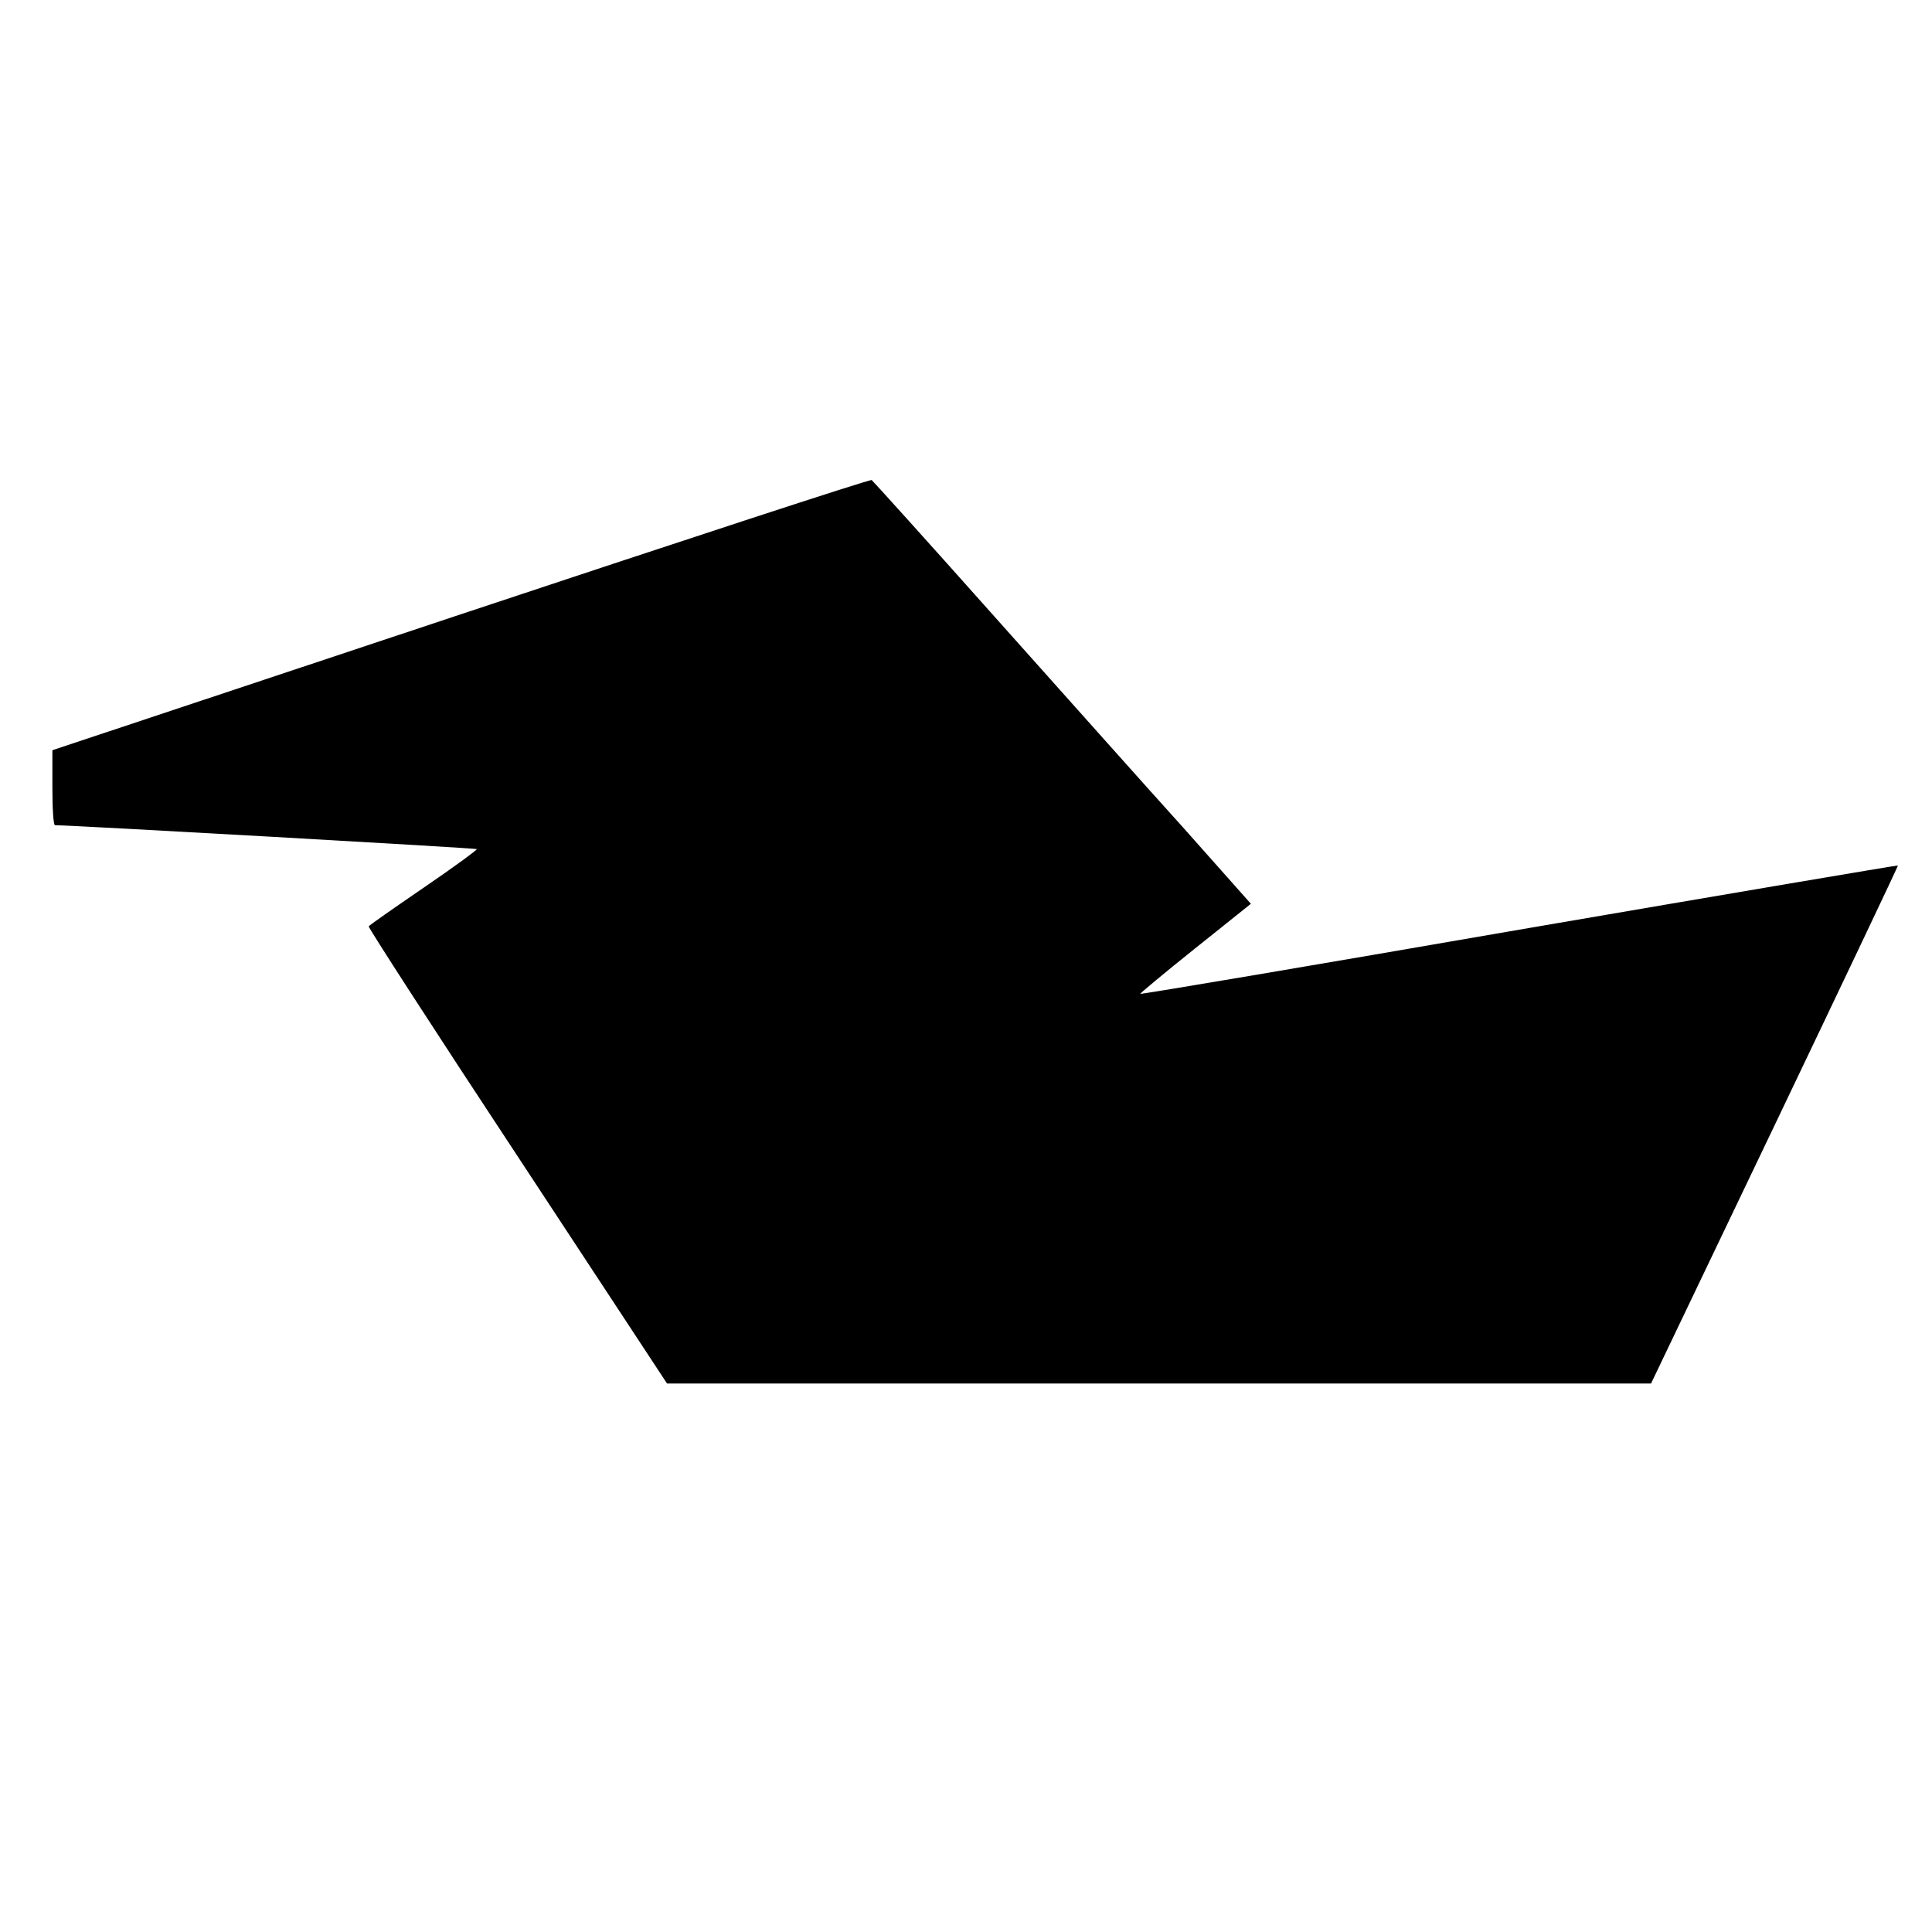 <?xml version="1.0" standalone="no"?>
<!DOCTYPE svg PUBLIC "-//W3C//DTD SVG 20010904//EN"
 "http://www.w3.org/TR/2001/REC-SVG-20010904/DTD/svg10.dtd">
<svg version="1.0" xmlns="http://www.w3.org/2000/svg"
 width="590pt" height="590pt" viewBox="0 0 590 590"
 preserveAspectRatio="xMidYMid meet">
<g transform="translate(0,590) scale(0.1,-0.1)"
fill="#000000" stroke="none">
<path d="M1407 4024 l-1247 -415 0 -115 c0 -63 3 -114 8 -114 68 -1 1286 -70
1288 -73 2 -2 -70 -55 -161 -117 -92 -63 -168 -116 -169 -119 -2 -3 202 -319
454 -701 l457 -695 1503 0 1502 0 378 790 c208 435 377 791 376 792 -1 1 -521
-87 -1156 -196 -635 -110 -1156 -198 -1158 -196 -1 1 74 64 168 139 l170 136
-207 233 c-115 127 -373 417 -576 644 -202 227 -371 414 -375 417 -5 3 -569
-182 -1255 -410z"/>
</g>
</svg>
